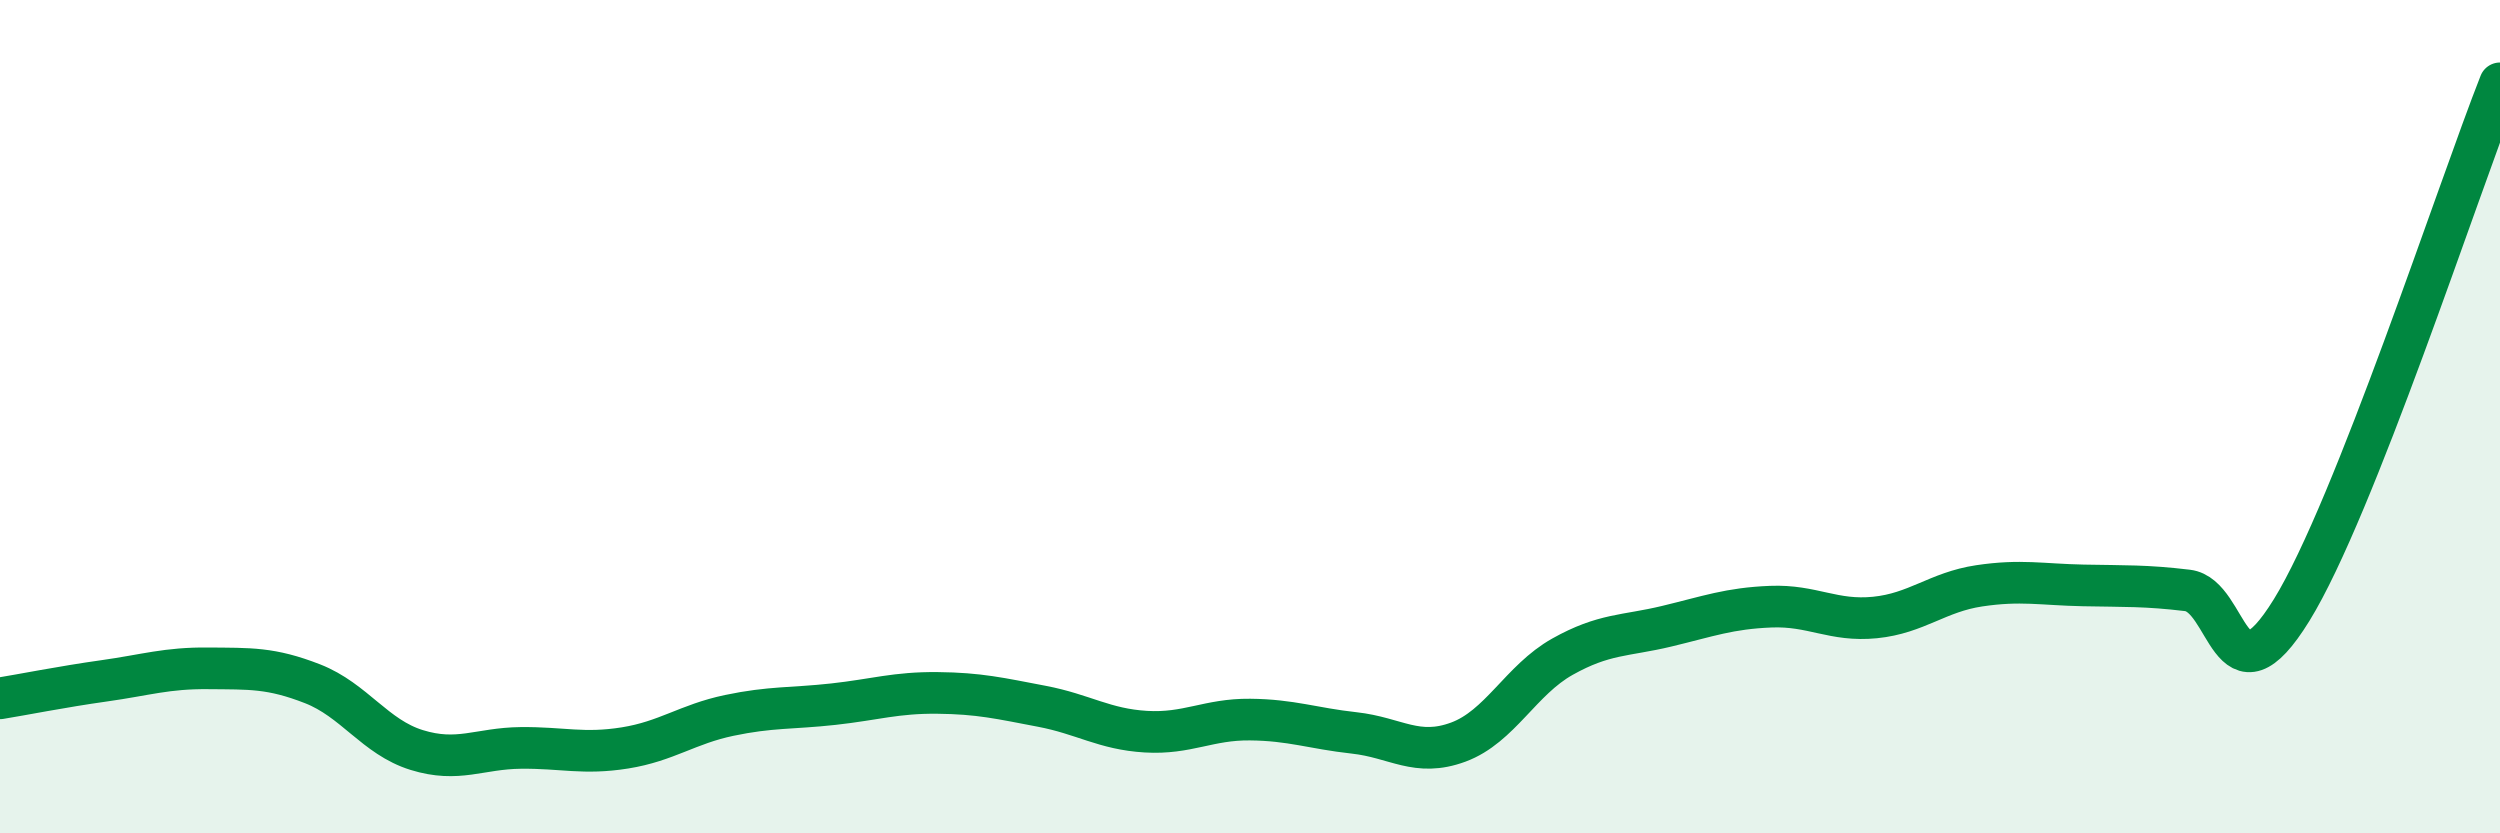 
    <svg width="60" height="20" viewBox="0 0 60 20" xmlns="http://www.w3.org/2000/svg">
      <path
        d="M 0,16.76 C 0.5,16.68 1.5,16.48 2.5,16.34 C 3.5,16.2 4,16.03 5,16.04 C 6,16.05 6.5,16.02 7.5,16.41 C 8.5,16.8 9,17.69 10,18 C 11,18.31 11.5,17.96 12.5,17.95 C 13.5,17.94 14,18.11 15,17.95 C 16,17.79 16.5,17.38 17.5,17.17 C 18.5,16.96 19,17.01 20,16.9 C 21,16.79 21.5,16.62 22.5,16.63 C 23.5,16.64 24,16.76 25,16.95 C 26,17.14 26.5,17.5 27.5,17.56 C 28.5,17.62 29,17.26 30,17.27 C 31,17.28 31.5,17.48 32.5,17.59 C 33.5,17.7 34,18.18 35,17.81 C 36,17.44 36.5,16.32 37.5,15.76 C 38.5,15.2 39,15.27 40,15.03 C 41,14.79 41.5,14.6 42.5,14.56 C 43.5,14.52 44,14.92 45,14.82 C 46,14.72 46.5,14.21 47.5,14.06 C 48.5,13.91 49,14.03 50,14.05 C 51,14.07 51.5,14.05 52.5,14.17 C 53.5,14.29 53.5,17.07 55,14.64 C 56.5,12.21 59,4.53 60,2L60 20L0 20Z"
        fill="#008740"
        opacity="0.1"
        stroke-linecap="round"
        stroke-linejoin="round"
      />
      <path
        d="M 0,16.76 C 0.5,16.68 1.5,16.48 2.5,16.34 C 3.5,16.2 4,16.03 5,16.04 C 6,16.05 6.5,16.02 7.5,16.41 C 8.5,16.8 9,17.69 10,18 C 11,18.31 11.5,17.96 12.5,17.95 C 13.5,17.94 14,18.11 15,17.95 C 16,17.79 16.5,17.38 17.5,17.17 C 18.5,16.96 19,17.01 20,16.9 C 21,16.79 21.5,16.62 22.5,16.63 C 23.5,16.64 24,16.76 25,16.95 C 26,17.14 26.5,17.5 27.5,17.56 C 28.5,17.62 29,17.26 30,17.27 C 31,17.28 31.5,17.48 32.5,17.59 C 33.5,17.7 34,18.18 35,17.81 C 36,17.44 36.5,16.32 37.5,15.76 C 38.5,15.2 39,15.27 40,15.03 C 41,14.79 41.5,14.6 42.5,14.56 C 43.5,14.52 44,14.92 45,14.82 C 46,14.72 46.5,14.21 47.5,14.06 C 48.5,13.91 49,14.03 50,14.05 C 51,14.07 51.5,14.05 52.5,14.17 C 53.5,14.29 53.5,17.07 55,14.64 C 56.5,12.21 59,4.53 60,2"
        stroke="#008740"
        stroke-width="1"
        fill="none"
        stroke-linecap="round"
        stroke-linejoin="round"
      />
    </svg>
  